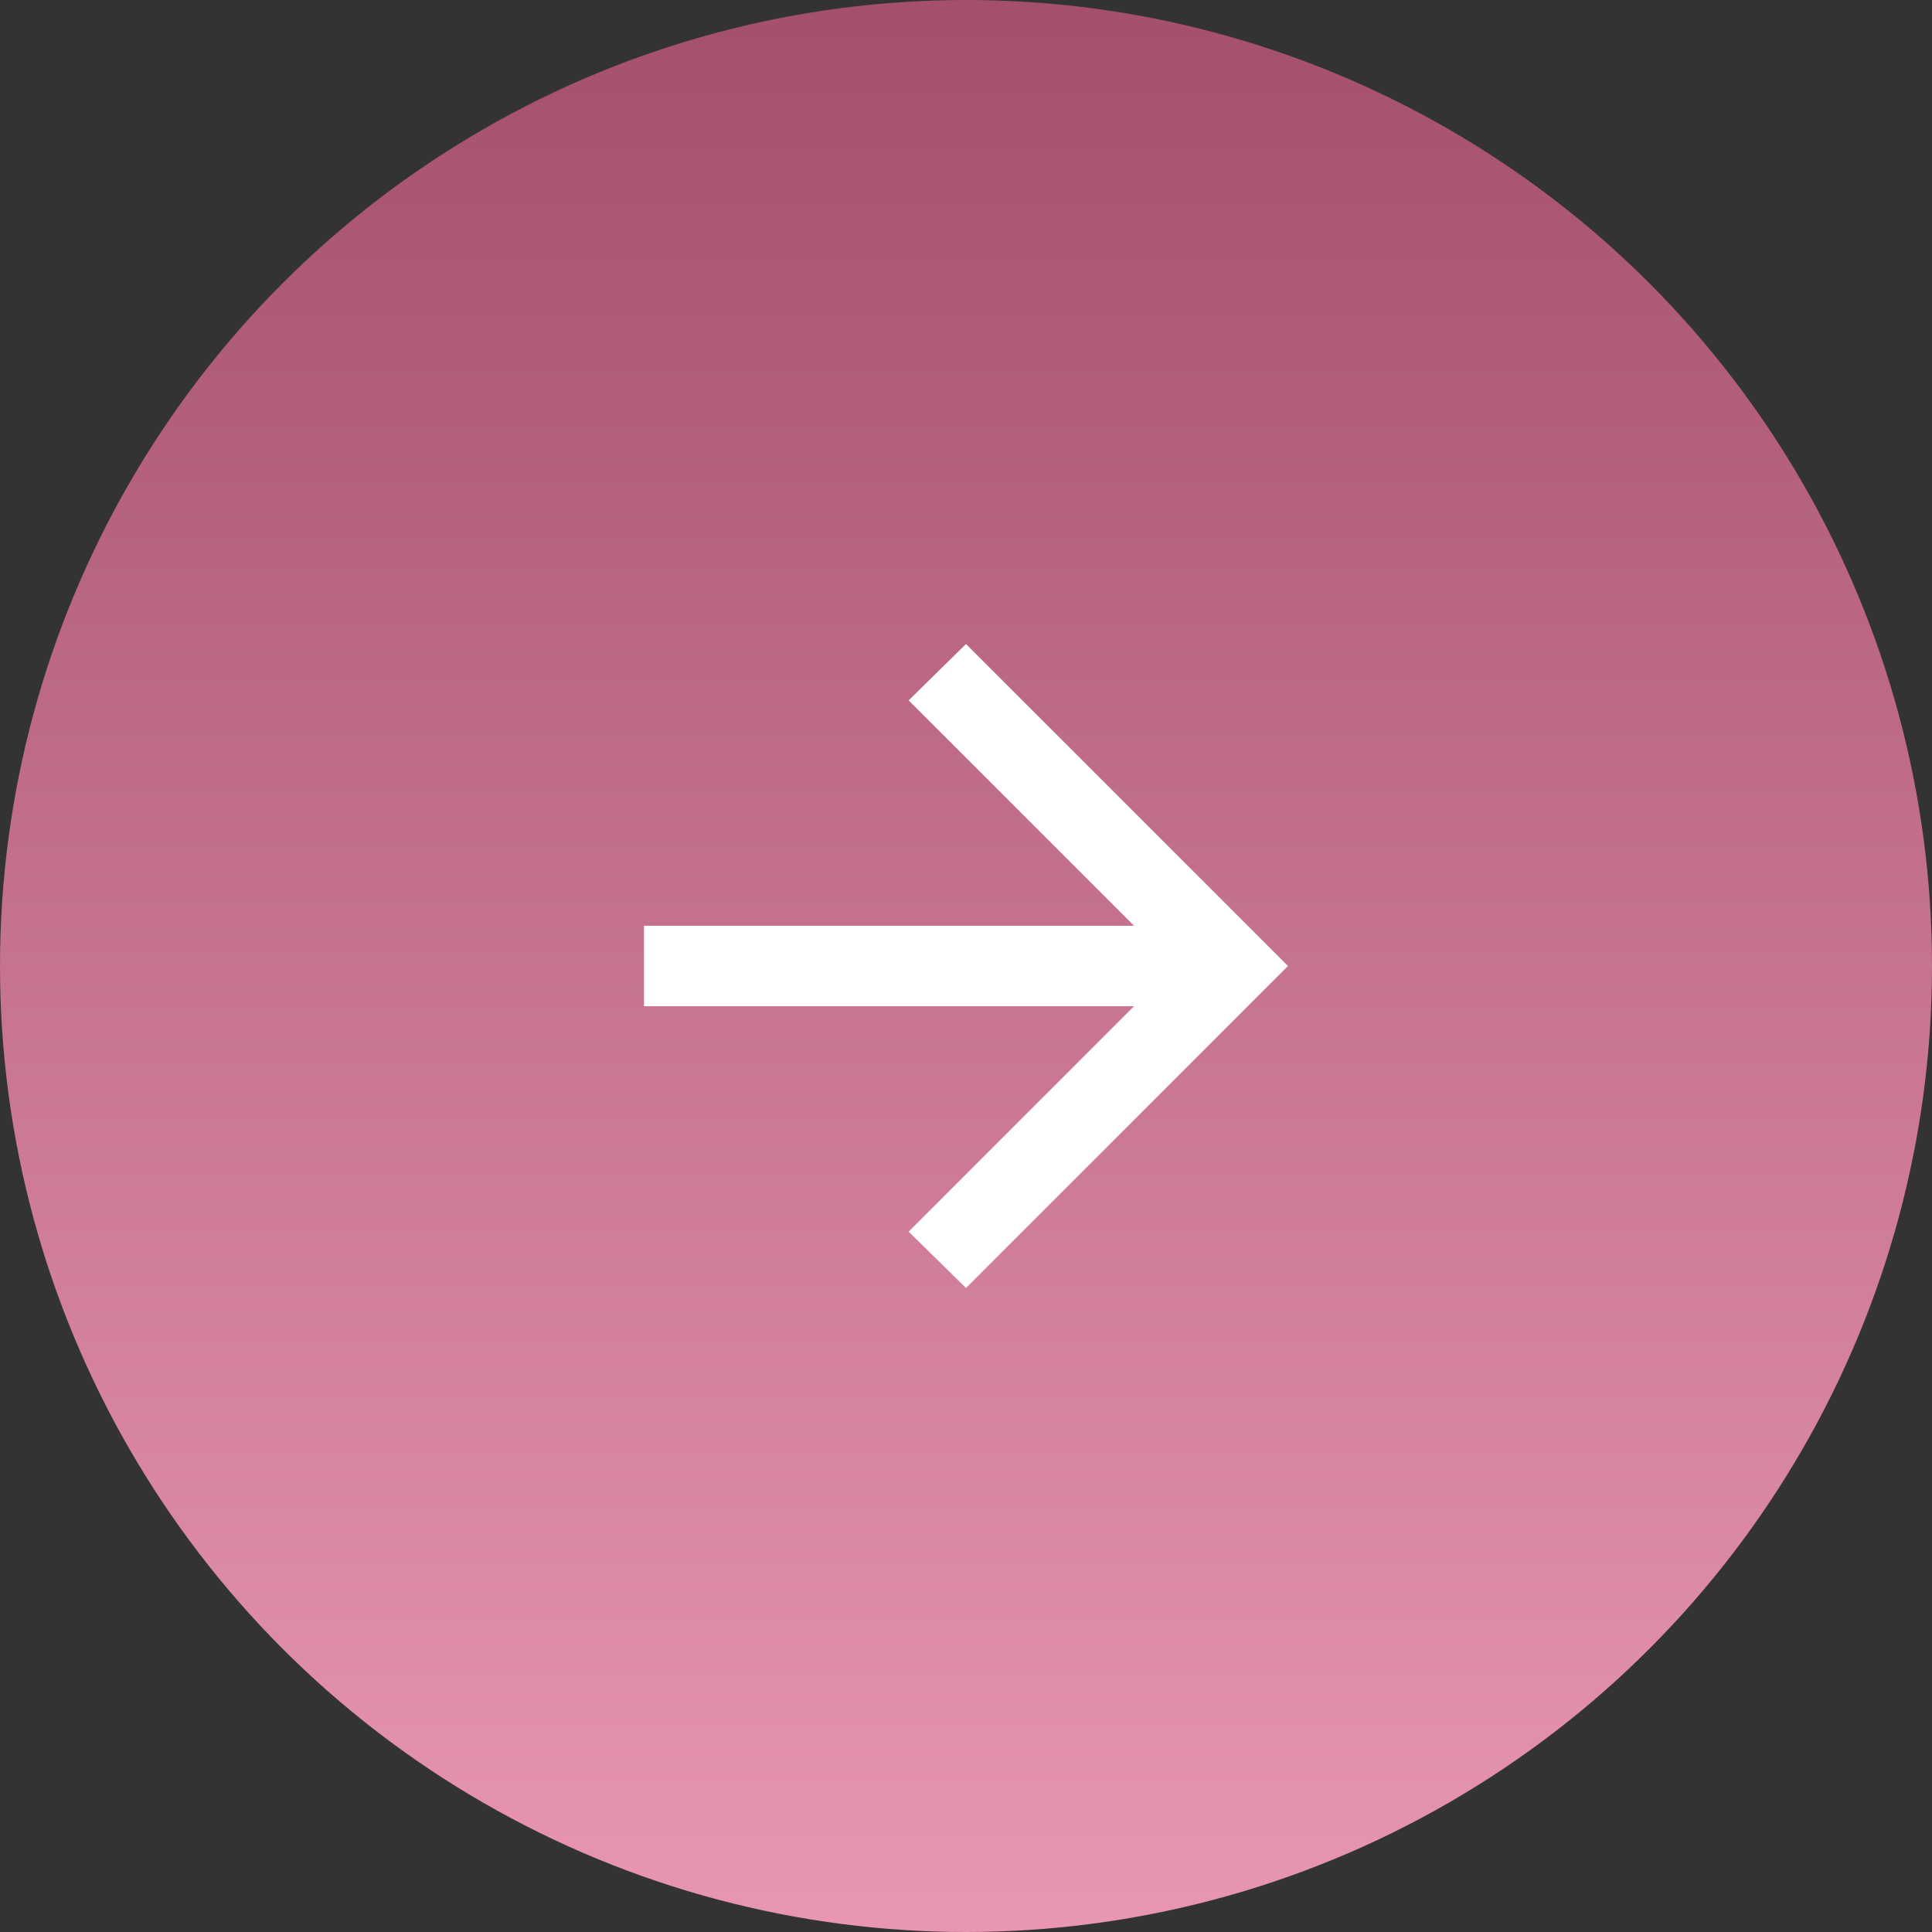 <?xml version="1.0" encoding="UTF-8"?> <svg xmlns="http://www.w3.org/2000/svg" width="51" height="51" viewBox="0 0 51 51" fill="none"><rect x="0" y="0" width="51" height="51" fill="#333333" stroke="none"/> <circle cx="25.5" cy="25.5" r="25.5" fill="url(#paint0_linear_208_169)"></circle> <path d="M25.5 34L34 25.5L25.5 17L23.986 18.488L29.936 24.438H17V26.562H29.936L23.986 32.513L25.5 34Z" fill="white"></path> <defs> <linearGradient id="paint0_linear_208_169" x1="25.5" y1="0" x2="25.5" y2="51" gradientUnits="userSpaceOnUse"> <stop stop-color="#A4506C"></stop> <stop offset="1" stop-color="#E996B2"></stop> </linearGradient> </defs> </svg> 